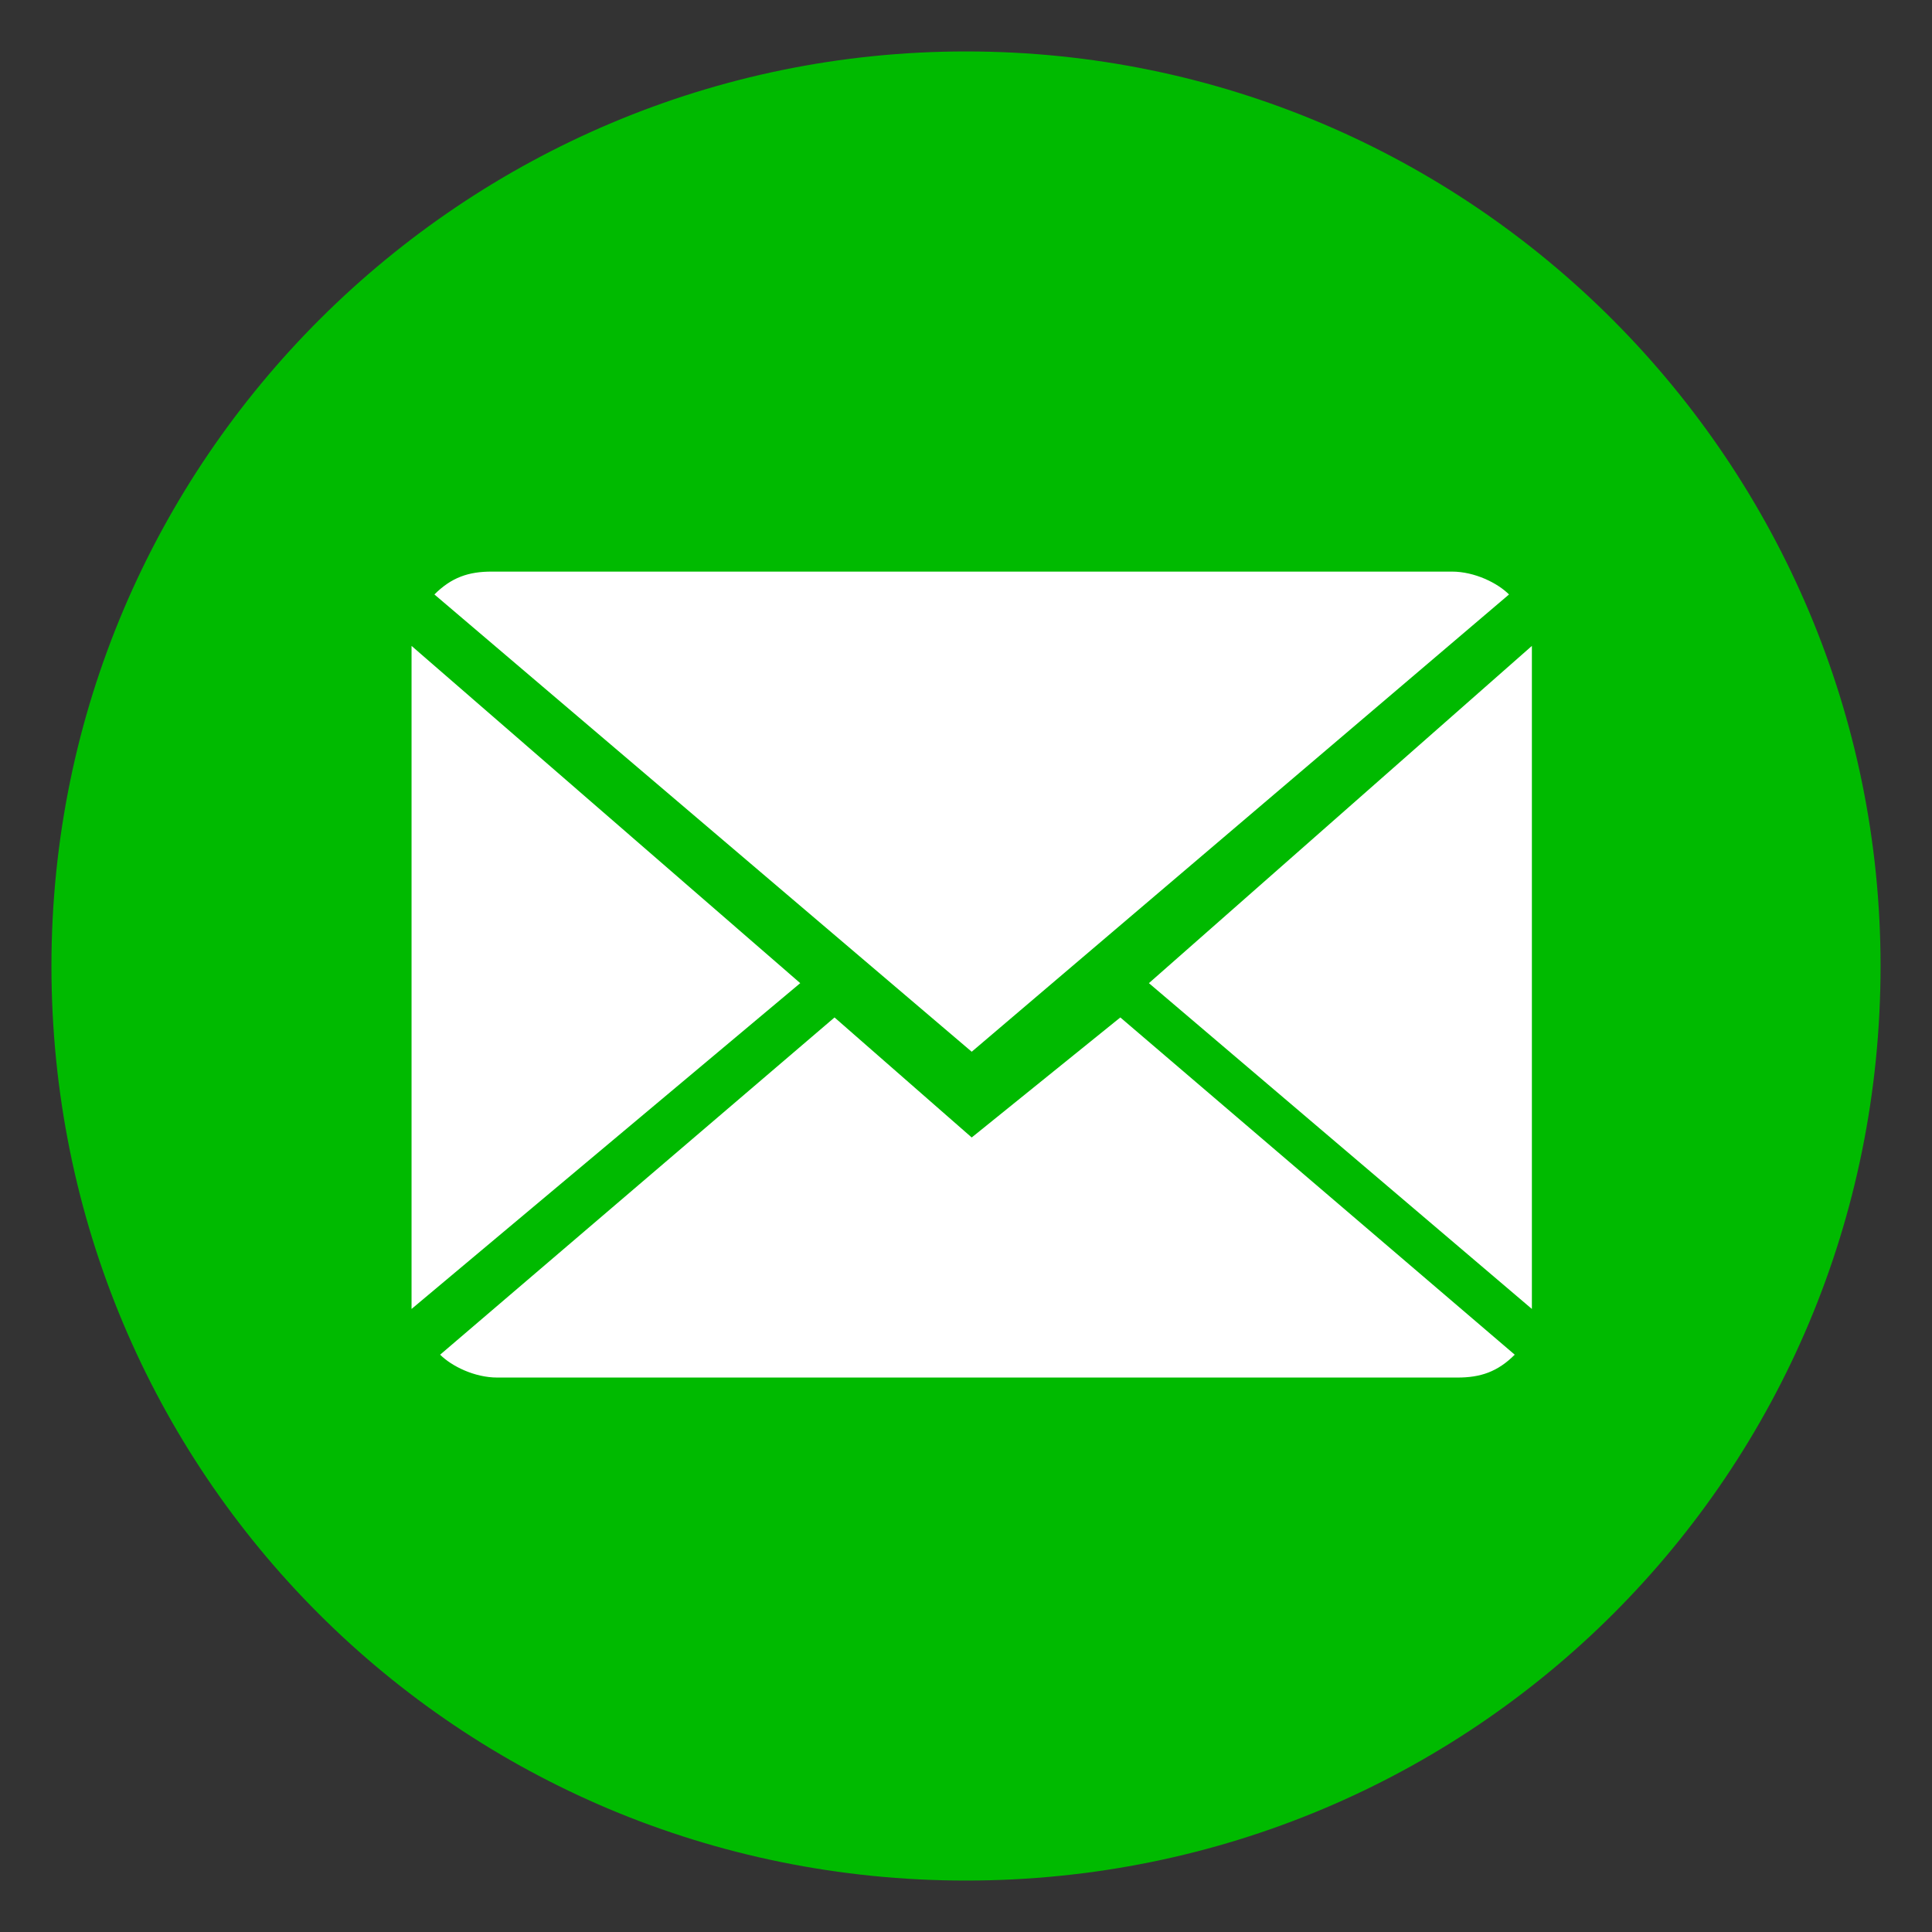 <?xml version="1.0" encoding="utf-8"?>
<!-- Generator: Adobe Illustrator 24.0.1, SVG Export Plug-In . SVG Version: 6.00 Build 0)  -->
<svg version="1.1" id="Ebene_1" xmlns="http://www.w3.org/2000/svg" xmlns:xlink="http://www.w3.org/1999/xlink" x="0px" y="0px"
	 viewBox="0 0 33.8 33.8" style="enable-background:new 0 0 33.8 33.8;" xml:space="preserve">
<rect x="0" y="0" width="33.8" height="33.8" fill="#333333" stroke="none"/>
<style type="text/css">
	.st0{fill:#00BA00;stroke:#00BA00;}
	.st1{fill:#FFFFFF;}
</style>
<path class="st0" d="M32.4,16.9c0,8.6-6.9,15.5-15.5,15.5S1.4,25.5,1.4,16.9S8.4,1.4,16.9,1.4C25.5,1.4,32.4,8.4,32.4,16.9z"/>
<g>
	<g>
		<path class="st1" d="M17,19.9l-2.4-2.1l-6.9,5.9c0.2,0.2,0.6,0.4,1,0.4h16.8c0.4,0,0.7-0.1,1-0.4l-6.9-5.9L17,19.9z"/>
		<path class="st1" d="M26.4,10.4c-0.2-0.2-0.6-0.4-1-0.4H8.6c-0.4,0-0.7,0.1-1,0.4l9.4,8L26.4,10.4z"/>
		<polygon class="st1" points="7.2,11.3 7.2,22.9 14,17.2 		"/>
		<polygon class="st1" points="20.1,17.2 26.8,22.9 26.8,11.3 		"/>
	</g>
</g>
</svg>
